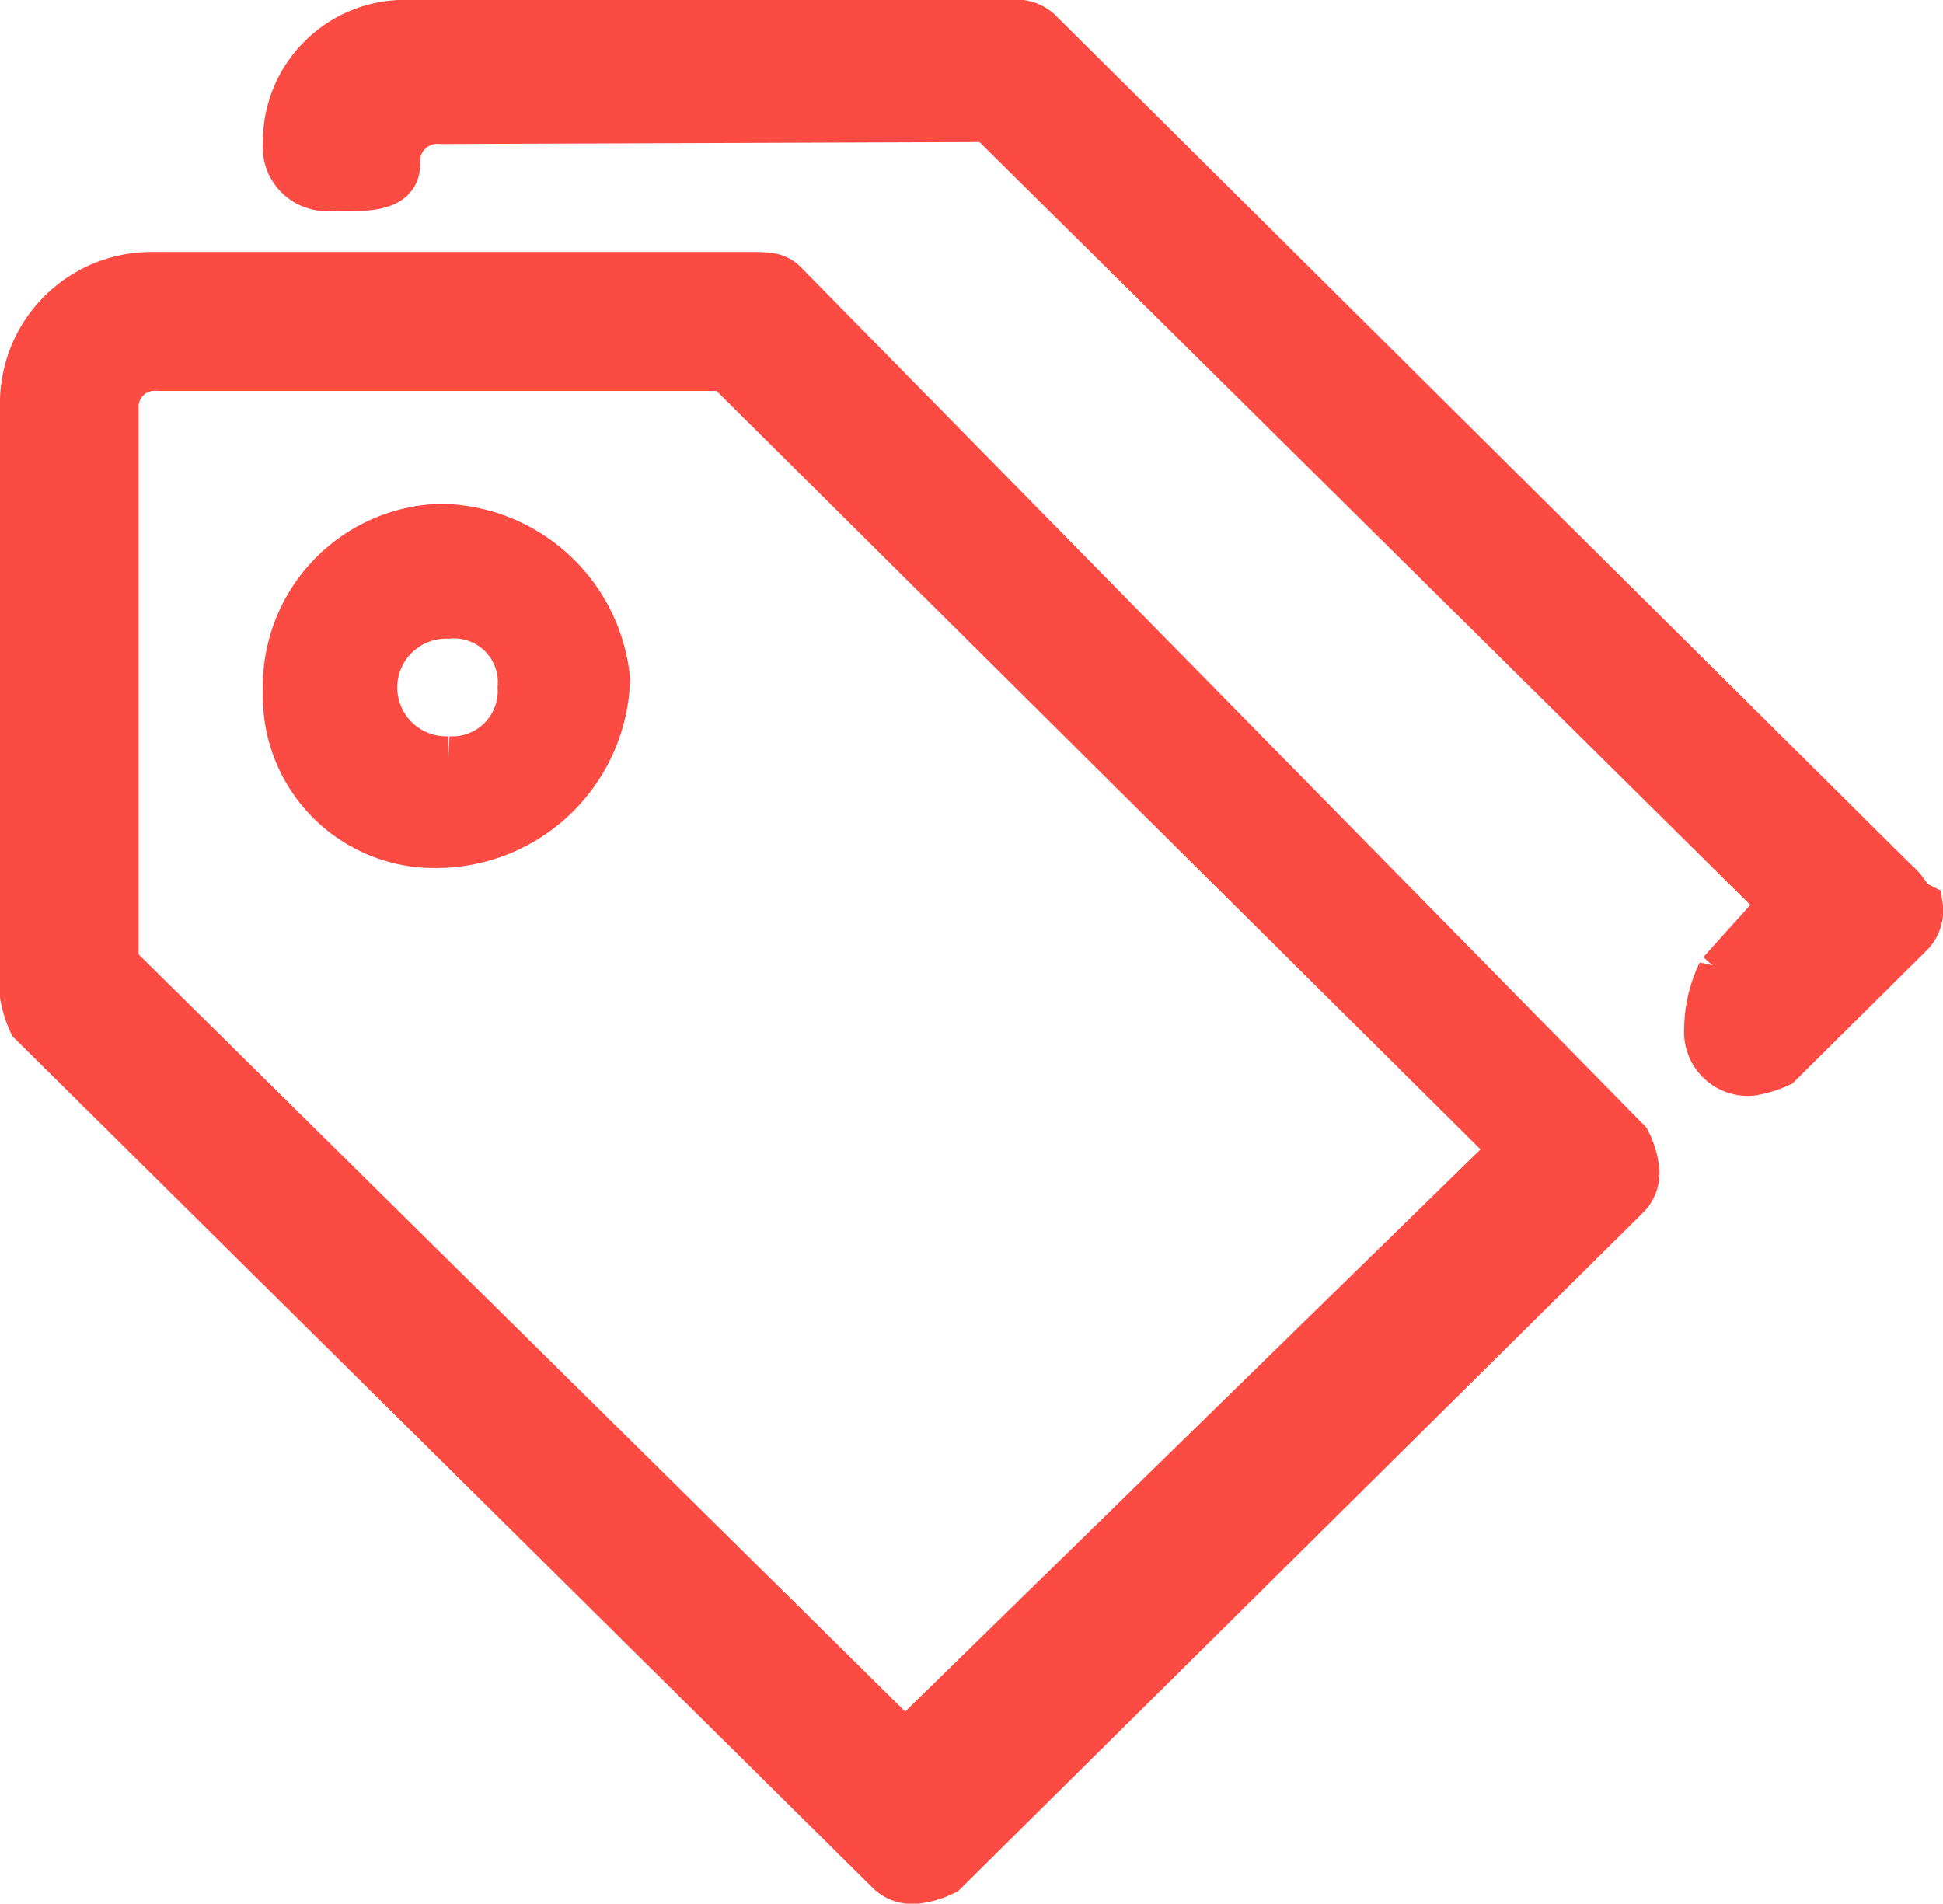 <svg xmlns="http://www.w3.org/2000/svg" width="33.476" height="32.8" viewBox="0 0 33.476 32.8">
  <defs>
    <style>
      .cls-1 {
        fill: #fc4b42;
        stroke: #fc4b42;
        stroke-width: 0.8px;
      }
    </style>
  </defs>
  <path id="路径_1186" data-name="路径 1186" class="cls-1" d="M18.749,23.939a2.748,2.748,0,0,0-2.648,2.85,2.556,2.556,0,0,0,2.648,2.624,2.943,2.943,0,0,0,2.878-2.85A2.916,2.916,0,0,0,18.749,23.939Zm.143,4.005a1.241,1.241,0,1,1,0-2.481A1.154,1.154,0,0,1,20.145,26.7,1.184,1.184,0,0,1,18.892,27.944Zm5.794-8.2c-.145-.144-.29-.144-.616-.144H13.817a2.208,2.208,0,0,0-2.246,2.259V32.011a1.787,1.787,0,0,0,.145.466L26.5,47.114a.574.574,0,0,0,.471.144,1.428,1.428,0,0,0,.471-.144L39.21,35.456a.56.56,0,0,0,.146-.467,1.4,1.4,0,0,0-.146-.466Zm2.079,25.165L13.16,31.47V21.921a.678.678,0,0,1,.736-.728H23.68L37.249,34.664ZM43.848,30.073,29.069,15.4a.576.576,0,0,0-.472-.144H18.2a2.047,2.047,0,0,0-2.1,2.081.7.7,0,0,0,.76.755c.471,0,1.149.068,1.149-.4a.7.7,0,0,1,.76-.753l9.442-.034L41.88,30.434l-1.064,1.183a2.227,2.227,0,0,0-.228.967.7.7,0,0,0,.76.754,1.853,1.853,0,0,0,.472-.143L44.1,30.934a.564.564,0,0,0,.144-.466c-.218-.108-.218-.251-.4-.4Zm-20.5,7.75" transform="translate(-11.171 -14.858)"/>
</svg>
